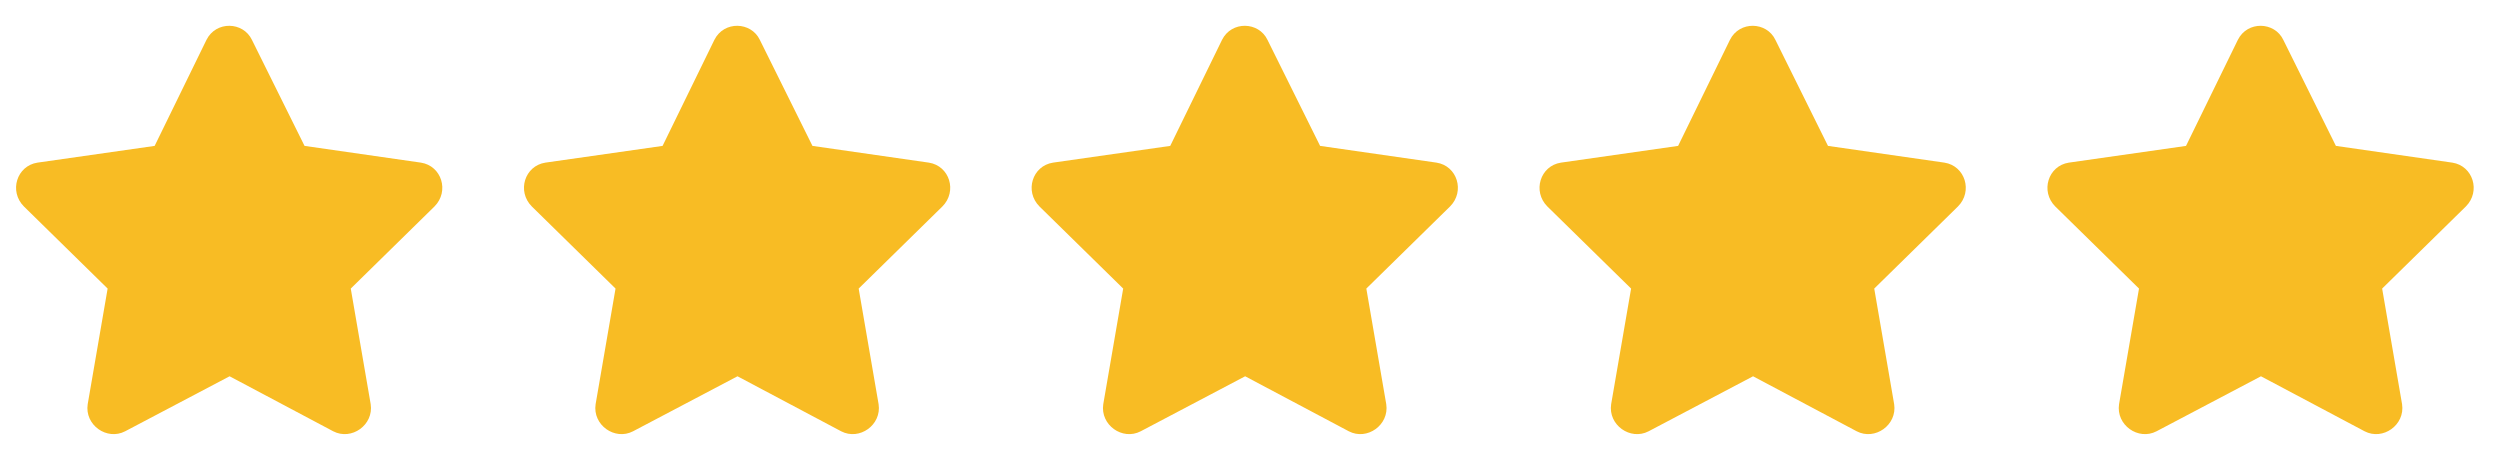 <svg width="98" height="18" viewBox="0 0 98 18" fill="none" xmlns="http://www.w3.org/2000/svg">
<path d="M8.094 1.562C8.469 0.812 9.531 0.844 9.875 1.562L11.938 5.719L16.5 6.375C17.312 6.5 17.625 7.5 17.031 8.094L13.75 11.312L14.531 15.844C14.656 16.656 13.781 17.281 13.062 16.906L9 14.75L4.906 16.906C4.188 17.281 3.312 16.656 3.438 15.844L4.219 11.312L0.938 8.094C0.344 7.5 0.656 6.5 1.469 6.375L6.062 5.719L8.094 1.562Z" fill="#F8BC24"/>
<path d="M28.004 1.562C28.379 0.812 29.441 0.844 29.785 1.562L31.848 5.719L36.41 6.375C37.223 6.5 37.535 7.5 36.941 8.094L33.66 11.312L34.441 15.844C34.566 16.656 33.691 17.281 32.973 16.906L28.91 14.75L24.816 16.906C24.098 17.281 23.223 16.656 23.348 15.844L24.129 11.312L20.848 8.094C20.254 7.5 20.566 6.5 21.379 6.375L25.973 5.719L28.004 1.562Z" fill="#F8BC24"/>
<path d="M47.904 1.562C48.279 0.812 49.341 0.844 49.685 1.562L51.748 5.719L56.31 6.375C57.123 6.5 57.435 7.5 56.841 8.094L53.56 11.312L54.341 15.844C54.466 16.656 53.591 17.281 52.873 16.906L48.81 14.75L44.716 16.906C43.998 17.281 43.123 16.656 43.248 15.844L44.029 11.312L40.748 8.094C40.154 7.5 40.466 6.5 41.279 6.375L45.873 5.719L47.904 1.562Z" fill="#F8BC24"/>
<path d="M67.814 1.562C68.189 0.812 69.251 0.844 69.595 1.562L71.657 5.719L76.22 6.375C77.032 6.5 77.345 7.5 76.751 8.094L73.47 11.312L74.251 15.844C74.376 16.656 73.501 17.281 72.782 16.906L68.72 14.75L64.626 16.906C63.907 17.281 63.032 16.656 63.157 15.844L63.939 11.312L60.657 8.094C60.064 7.5 60.376 6.5 61.189 6.375L65.782 5.719L67.814 1.562Z" fill="#F8BC24"/>
<path d="M87.724 1.562C88.099 0.812 89.161 0.844 89.505 1.562L91.567 5.719L96.13 6.375C96.942 6.5 97.255 7.5 96.661 8.094L93.38 11.312L94.161 15.844C94.286 16.656 93.411 17.281 92.692 16.906L88.63 14.75L84.536 16.906C83.817 17.281 82.942 16.656 83.067 15.844L83.849 11.312L80.567 8.094C79.974 7.5 80.286 6.5 81.099 6.375L85.692 5.719L87.724 1.562Z" fill="#F8BC24"/>
</svg>
